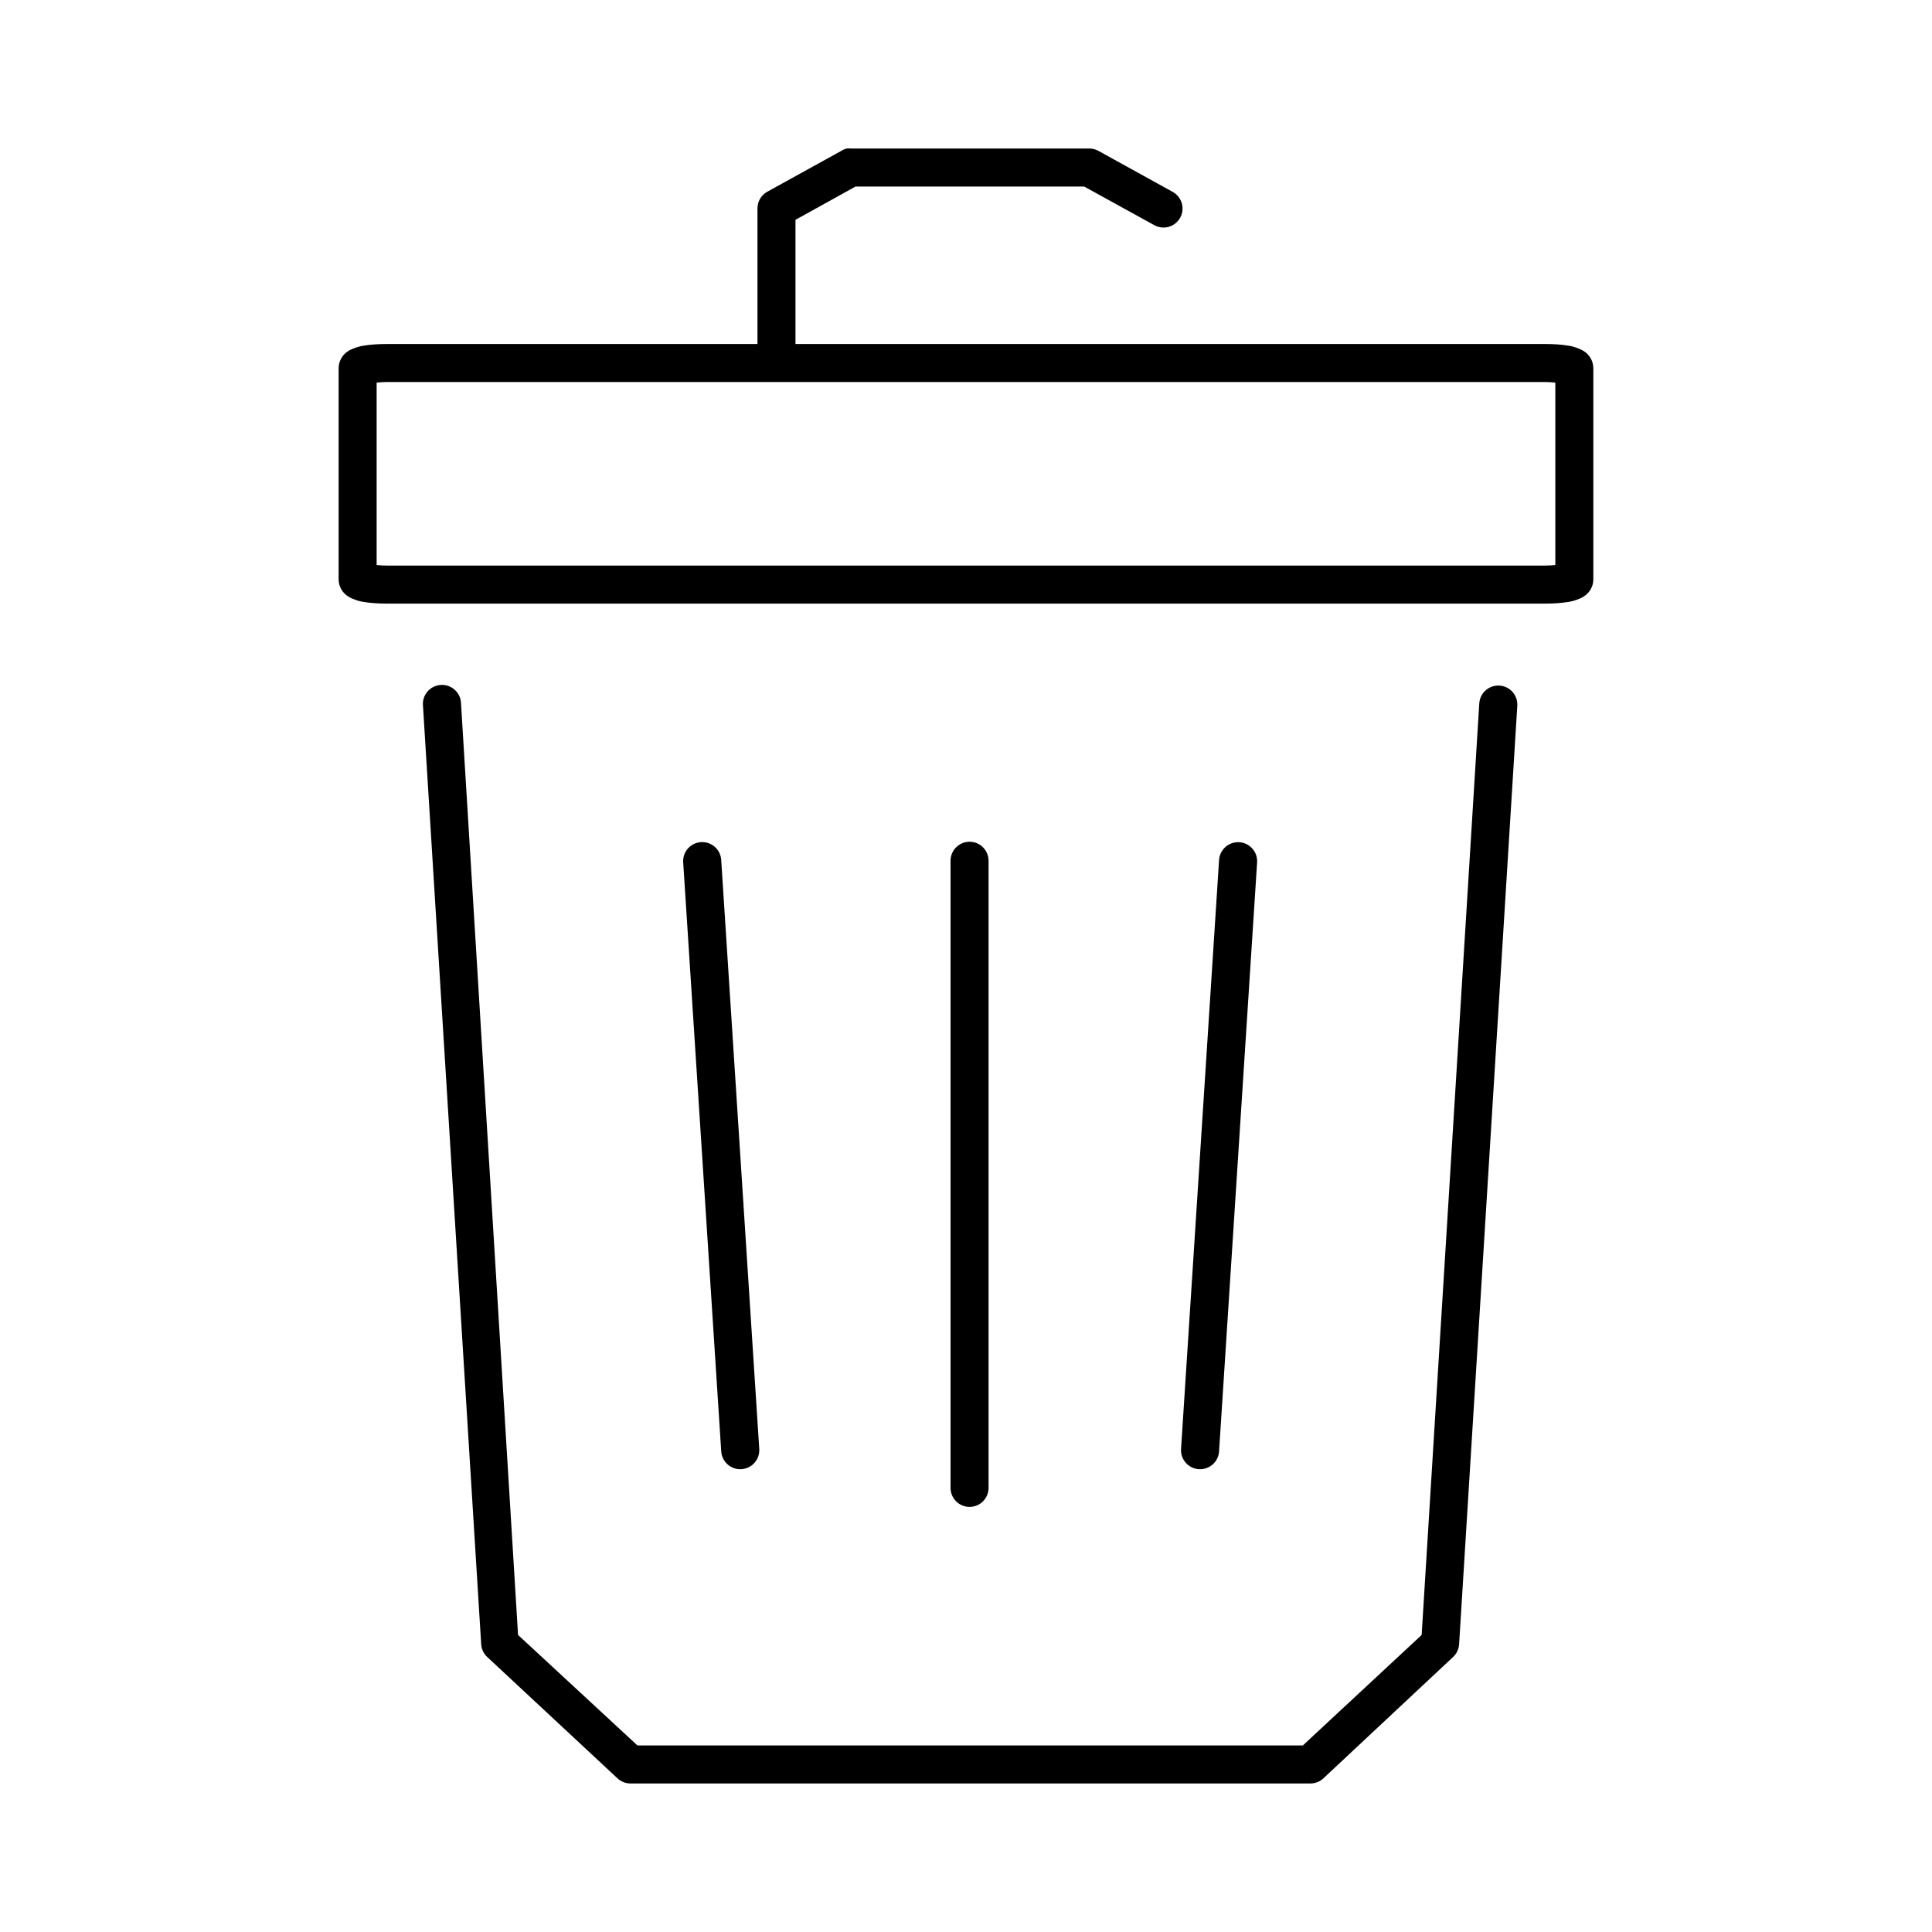 <?xml version="1.0" encoding="UTF-8"?>
<!-- Uploaded to: ICON Repo, www.svgrepo.com, Generator: ICON Repo Mixer Tools -->
<svg fill="#000000" width="800px" height="800px" version="1.1" viewBox="144 144 512 512" xmlns="http://www.w3.org/2000/svg">
 <path d="m368.35 183.36c-0.5 0.137-0.98 0.348-1.414 0.629l-19.68 10.867c-1.574 0.906-2.535 2.59-2.519 4.406v35.898h-98.086c-2.426 0-4.602 0.152-6.457 0.469-0.926 0.16-1.68 0.383-2.676 0.789-0.496 0.203-1.137 0.469-1.891 1.102-0.75 0.633-1.887 2.027-1.887 4.094v55.891c0 2.066 1.137 3.461 1.887 4.094 0.754 0.633 1.395 0.902 1.891 1.102 0.996 0.406 1.75 0.629 2.676 0.789 1.855 0.316 4.031 0.473 6.457 0.473h306.69c2.426 0 4.602-0.156 6.457-0.473 0.926-0.16 1.684-0.383 2.676-0.789 0.496-0.199 1.137-0.469 1.891-1.102 0.75-0.633 1.887-2.027 1.887-4.094v-55.891c0-2.066-1.137-3.461-1.887-4.094-0.754-0.633-1.395-0.898-1.891-1.102-0.992-0.406-1.75-0.629-2.676-0.789-1.855-0.316-4.031-0.469-6.457-0.469h-198.53v-32.906l15.902-8.816h60.613l18.578 10.234c1.172 0.645 2.547 0.801 3.832 0.434 1.285-0.367 2.371-1.234 3.019-2.402 0.648-1.168 0.801-2.547 0.434-3.832-0.371-1.285-1.234-2.371-2.402-3.016l-19.68-10.867c-0.773-0.426-1.641-0.641-2.519-0.629h-63.137c-0.363-0.039-0.734-0.039-1.102 0zm-121.7 61.875h306.69c1.18 0 1.918 0.078 2.836 0.156v48.336c-0.918 0.082-1.656 0.156-2.836 0.156h-306.69c-1.176 0-1.914-0.074-2.836-0.156v-48.336c0.922-0.078 1.66-0.156 2.836-0.156zm14.012 80.293c-1.34 0.121-2.574 0.77-3.43 1.805-0.859 1.035-1.27 2.371-1.137 3.707l15.43 248.76c0.09 1.258 0.652 2.438 1.574 3.305l34.48 32.117c0.93 0.898 2.168 1.406 3.461 1.418h180.27c1.297-0.012 2.535-0.52 3.465-1.418l34.324-32.117c0.918-0.867 1.48-2.047 1.574-3.305l15.426-248.76c0.176-2.781-1.938-5.18-4.723-5.352-2.781-0.176-5.18 1.941-5.352 4.723l-15.273 246.87-31.488 29.281h-176.33l-31.645-29.281-15.113-246.87c-0.039-1.395-0.652-2.711-1.699-3.637-1.043-0.926-2.426-1.375-3.812-1.246zm139.81 41.566c-2.598 0.246-4.578 2.43-4.566 5.039v166.1c-0.02 1.348 0.504 2.648 1.449 3.609 0.945 0.961 2.238 1.5 3.586 1.5 1.352 0 2.644-0.539 3.59-1.5 0.945-0.961 1.469-2.262 1.449-3.609v-166.1c0.008-1.422-0.59-2.781-1.637-3.742-1.051-0.957-2.457-1.43-3.871-1.297zm-71.324 0.156c-2.531 0.477-4.297 2.785-4.09 5.356l10.074 156.02c0.176 2.781 2.57 4.894 5.352 4.723 1.336-0.086 2.586-0.695 3.473-1.699s1.336-2.32 1.254-3.656l-10.078-156.02c-0.066-1.461-0.762-2.82-1.91-3.727-1.148-0.906-2.637-1.27-4.074-0.996zm142.17 0c-2.359 0.371-4.133 2.344-4.254 4.723l-10.074 156.02c-0.176 2.785 1.941 5.18 4.723 5.356 2.781 0.172 5.18-1.941 5.352-4.723l10.078-156.02c0.117-1.539-0.48-3.047-1.617-4.09-1.133-1.043-2.684-1.512-4.207-1.266z"/>
</svg>